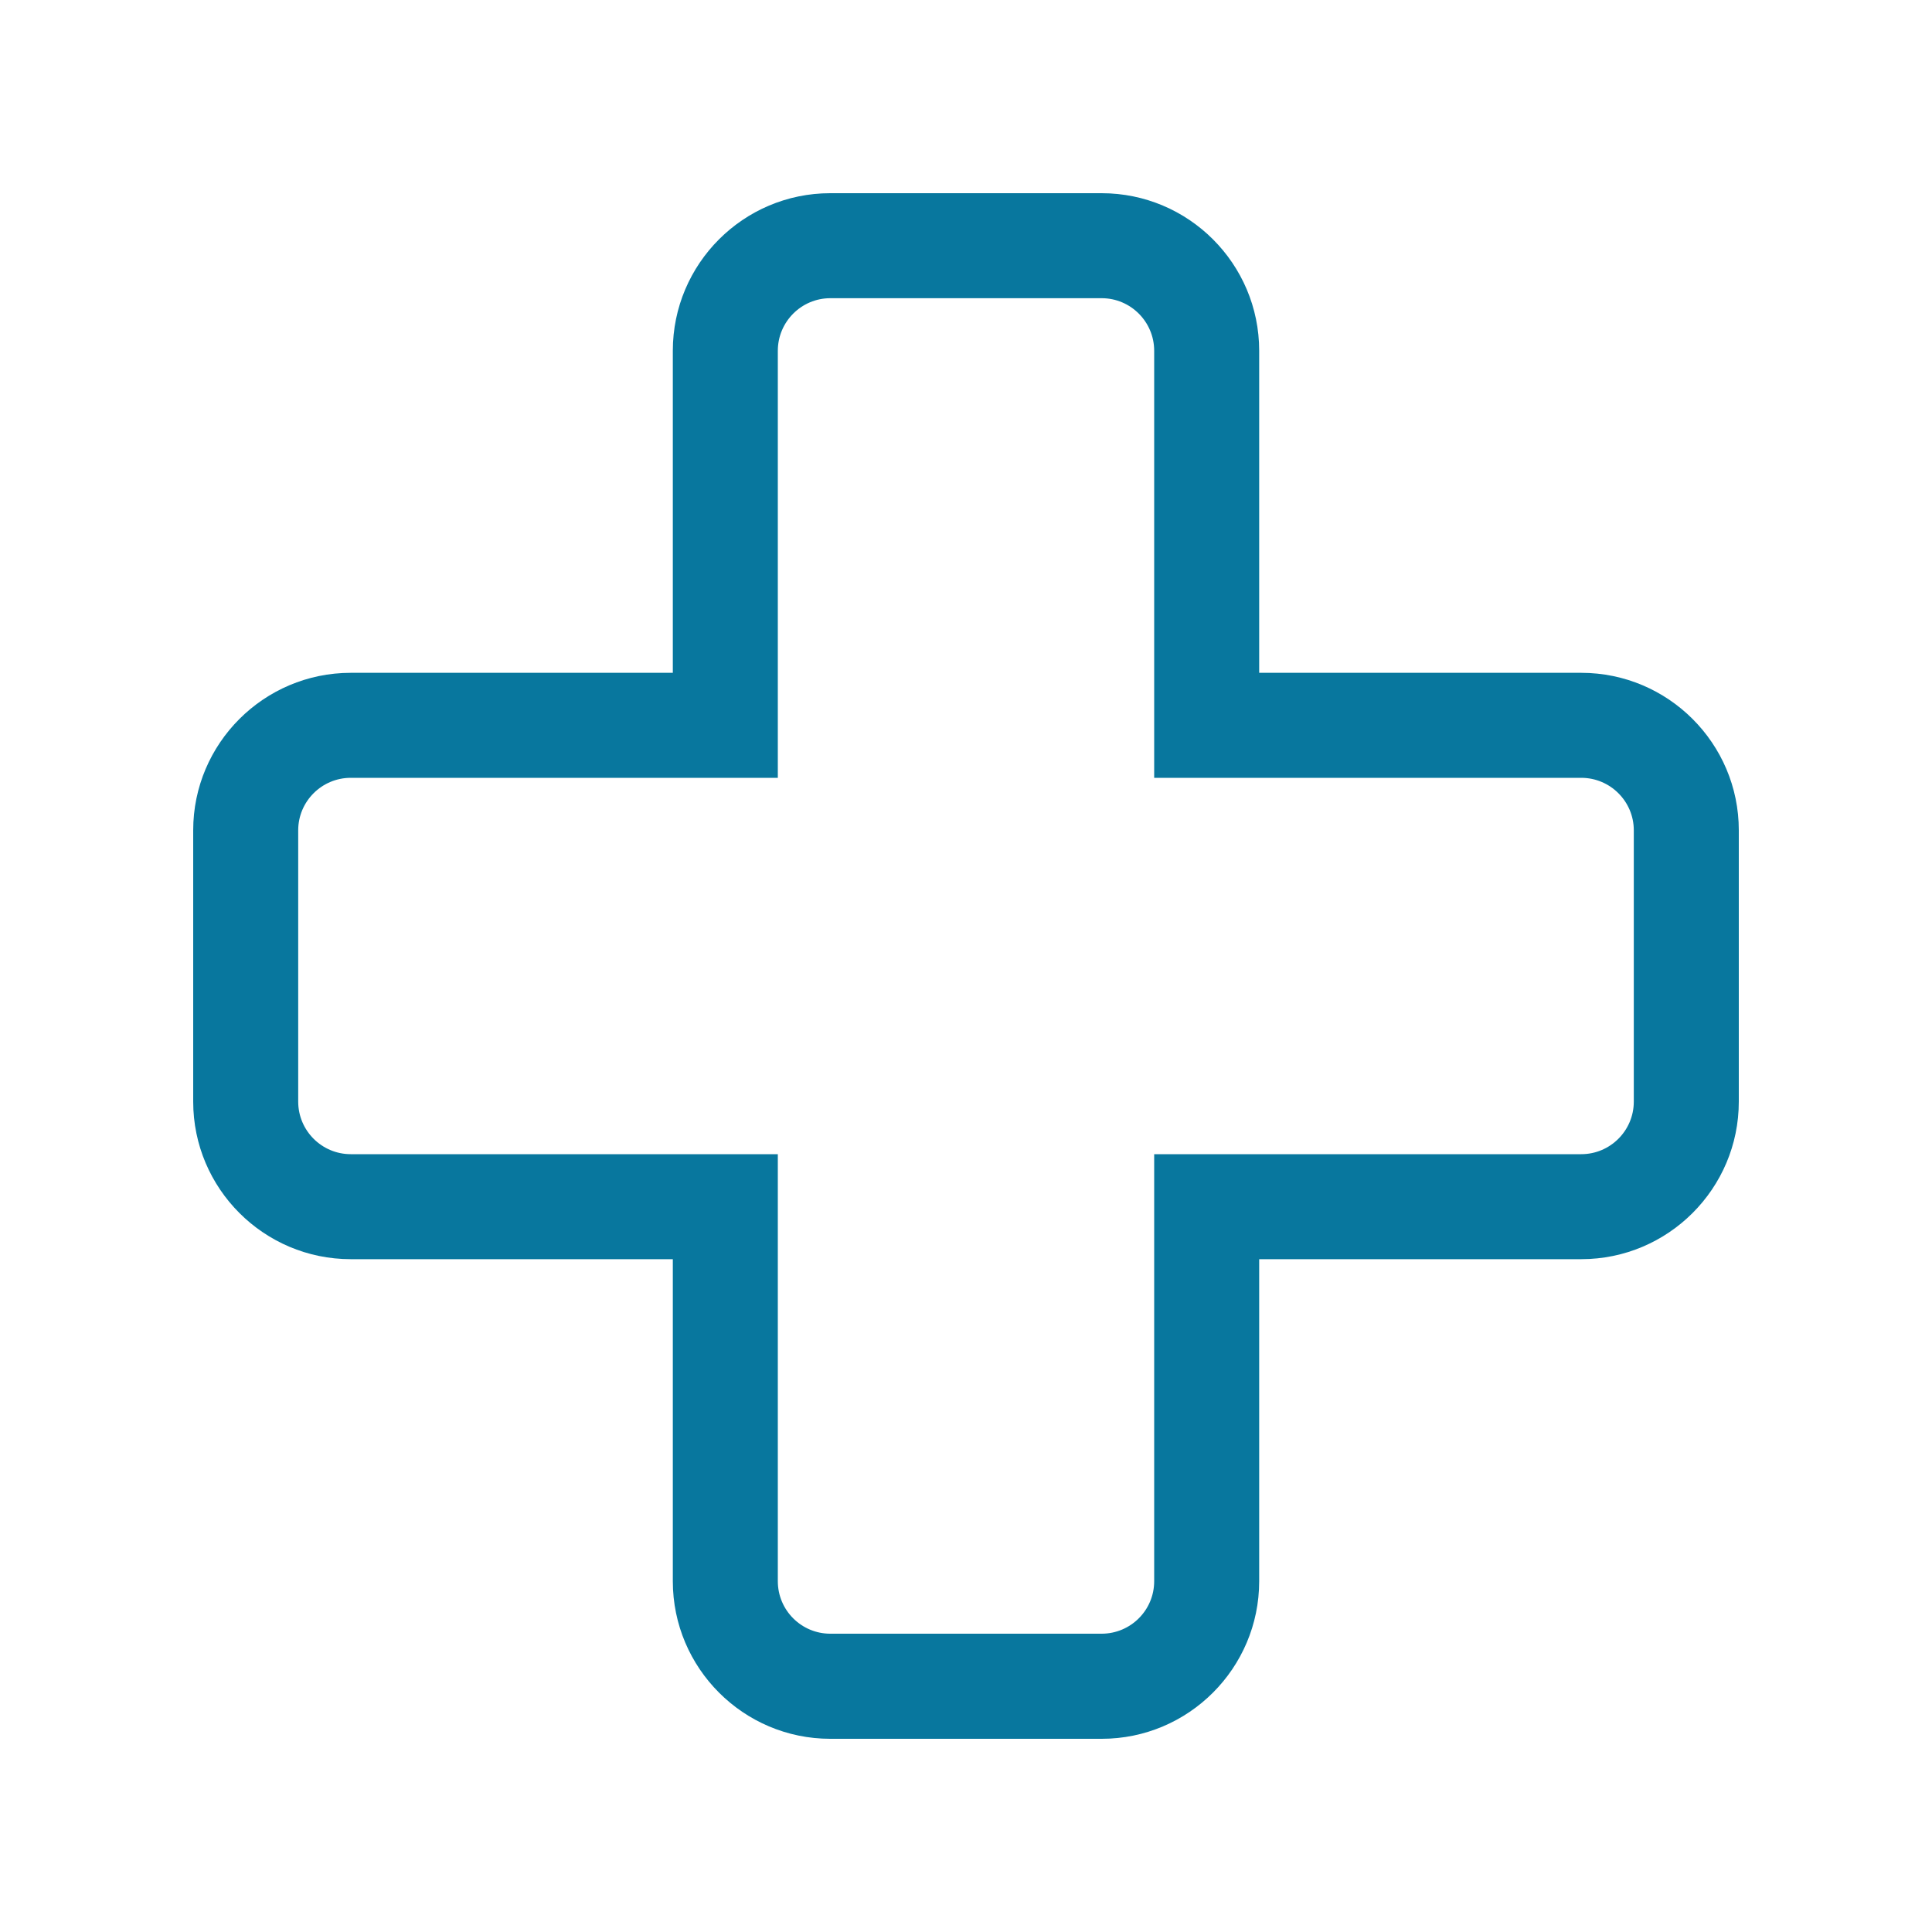 <svg width="20" height="20" viewBox="0 0 20 20" fill="none" xmlns="http://www.w3.org/2000/svg">
<path d="M11.405 18H8.595C7.696 18 6.965 17.268 6.965 16.369V13.035H3.631C2.732 13.035 2 12.304 2 11.404V8.595C2 7.696 2.732 6.965 3.631 6.965H6.965V3.631C6.965 2.731 7.696 2 8.595 2H11.404C12.304 2 13.035 2.731 13.035 3.631V6.965H16.369C17.268 6.965 18 7.696 18 8.595V11.404C18 12.304 17.268 13.035 16.369 13.035H13.035V16.369C13.035 17.268 12.304 18 11.405 18ZM3.631 8.052C3.331 8.052 3.087 8.296 3.087 8.595V11.404C3.087 11.704 3.331 11.948 3.631 11.948H8.052V16.369C8.052 16.669 8.296 16.912 8.595 16.912H11.404C11.704 16.912 11.948 16.669 11.948 16.369V11.948H16.369C16.669 11.948 16.913 11.704 16.913 11.404V8.595C16.913 8.296 16.669 8.052 16.369 8.052H11.948V3.631C11.948 3.331 11.704 3.087 11.405 3.087H8.595C8.296 3.087 8.052 3.331 8.052 3.631V8.052H3.631Z" fill="#08779e"/>
</svg>
